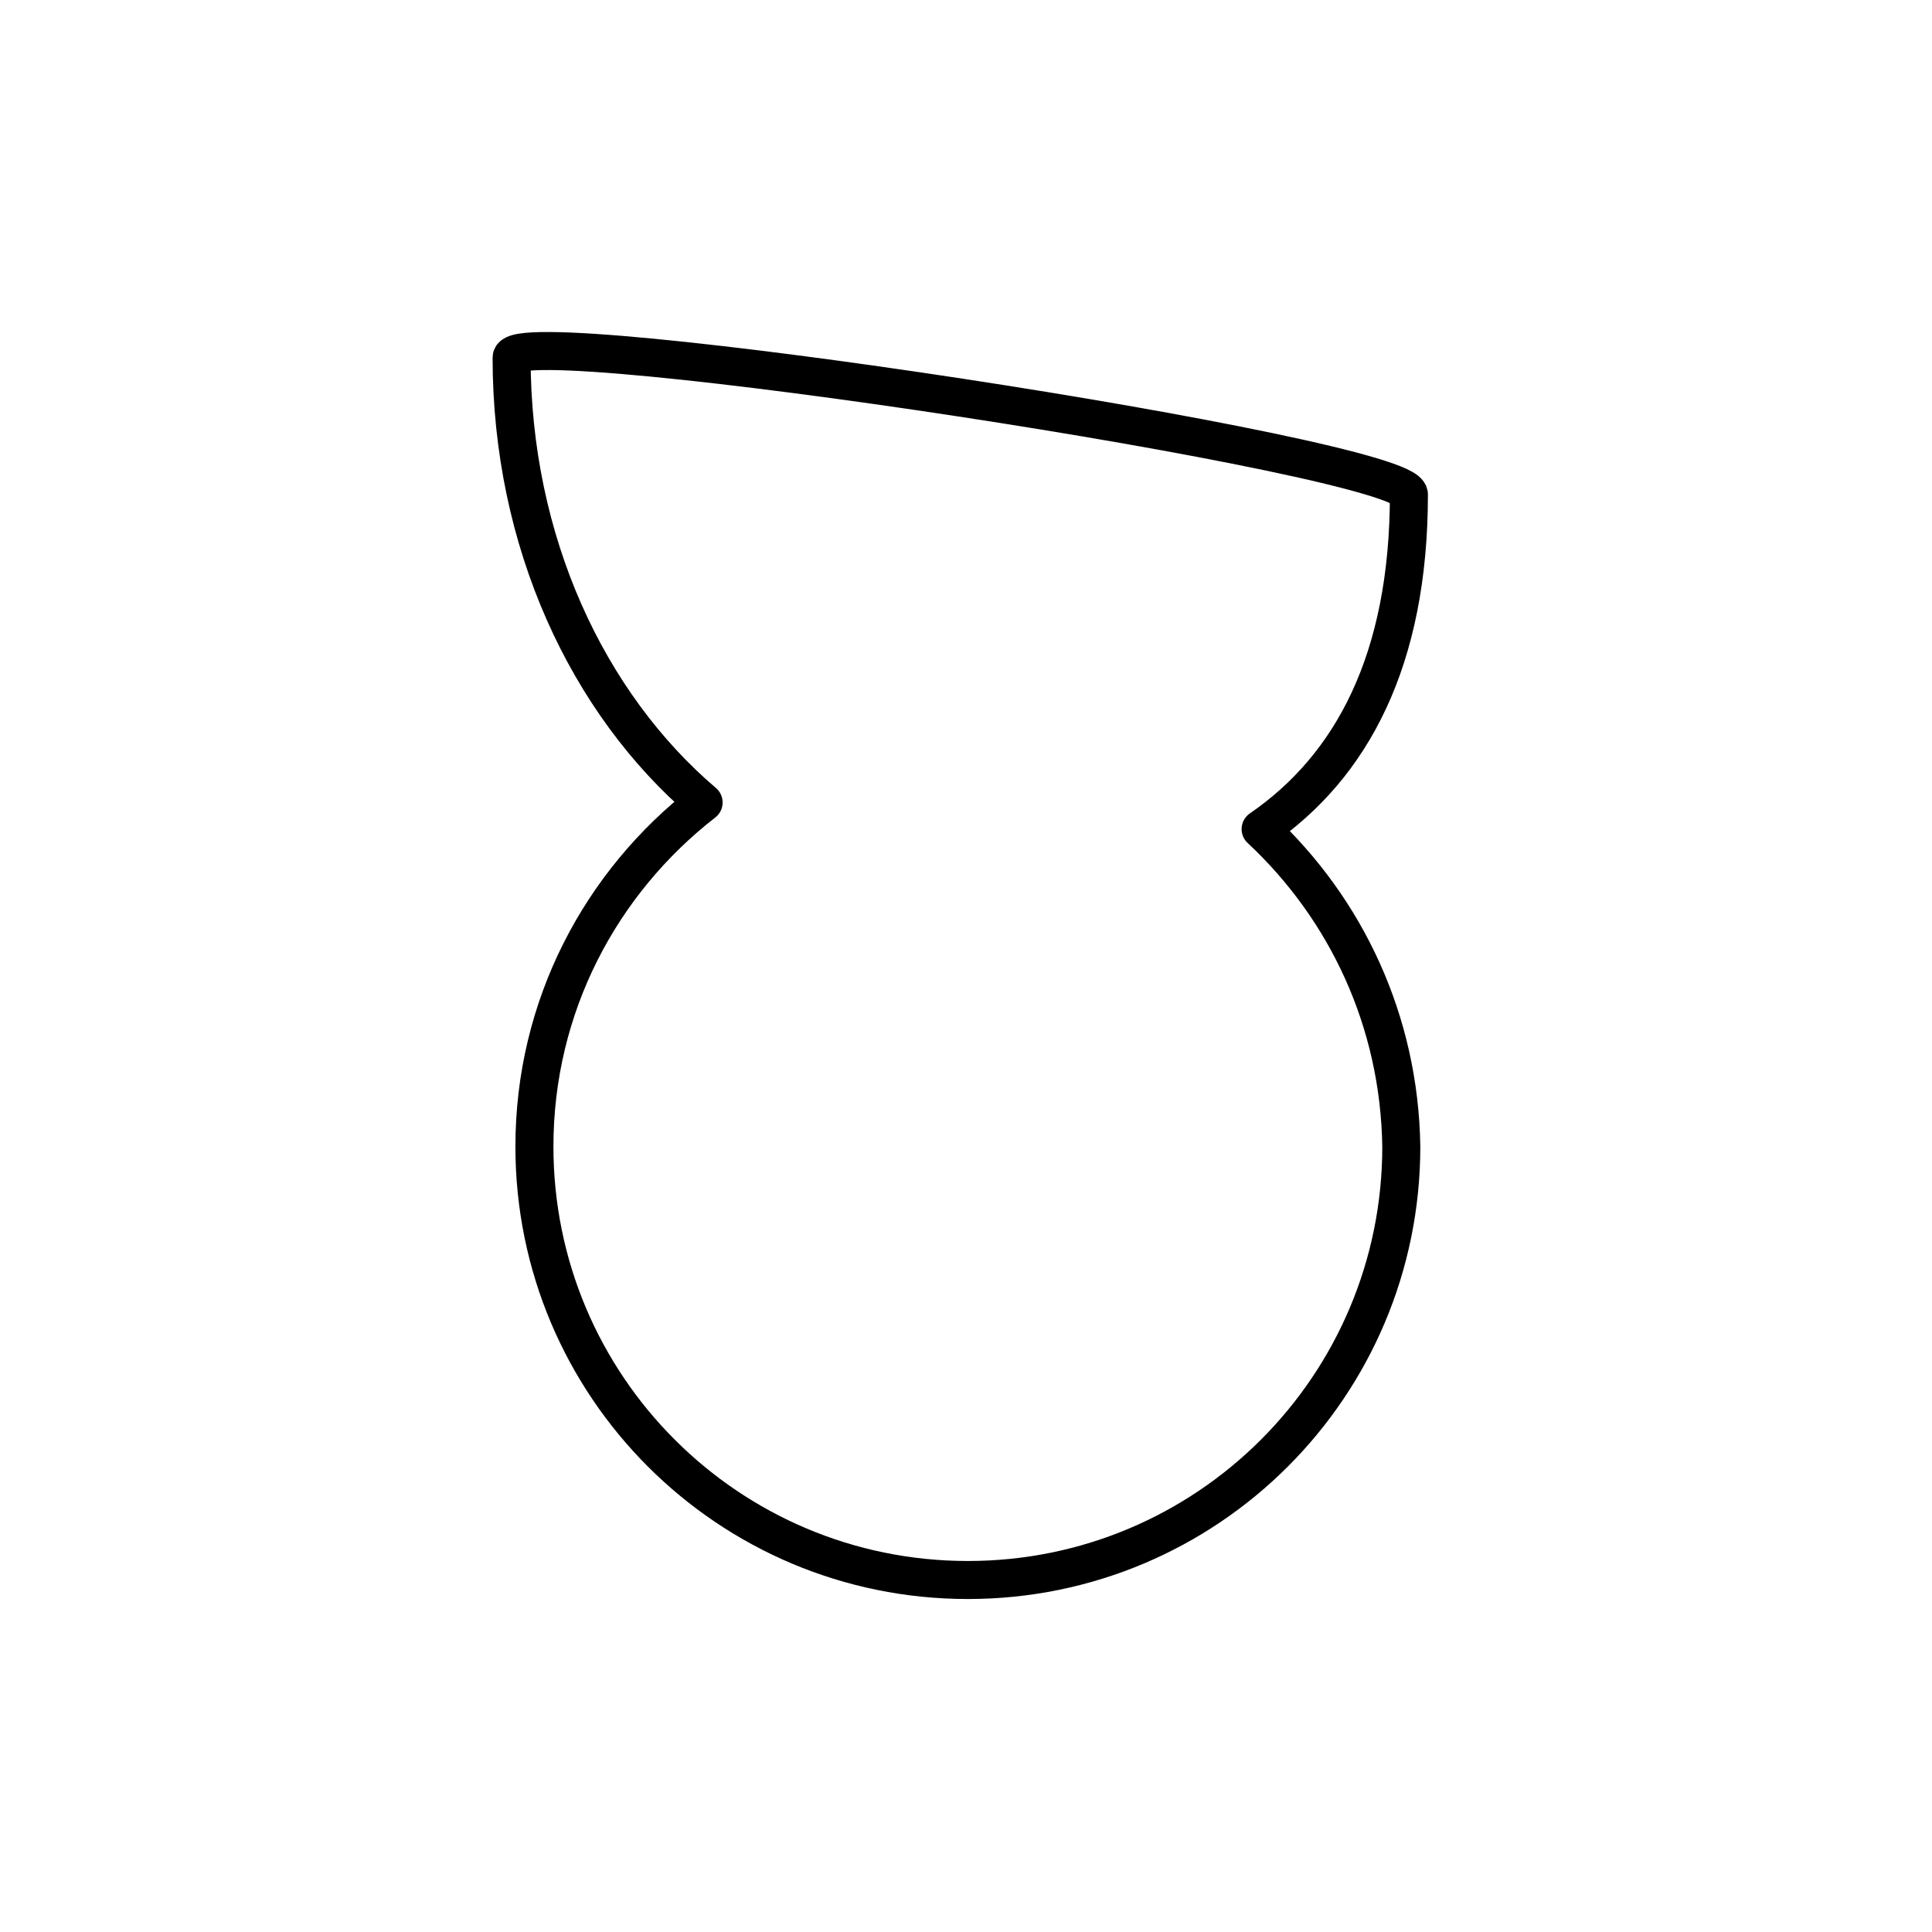 <?xml version="1.0" encoding="UTF-8"?>
<!-- Uploaded to: ICON Repo, www.svgrepo.com, Generator: ICON Repo Mixer Tools -->
<svg width="800px" height="800px" version="1.1" viewBox="144 144 512 512" xmlns="http://www.w3.org/2000/svg">
 <path transform="matrix(5.038 0 0 5.038 148.09 148.09)" d="m65.5 42.8c4.8-3.3 7.8-8.9 7.8-17.6 0-2-47.2-9.2-47.2-7.2 0 9.7 4 18.2 10.1 23.4-5.4 4.2-8.9 10.7-8.9 18.1 0 12.6 10.2 22.8 22.8 22.8s22.8-10.2 22.8-22.8c-0.099-6.6-2.899-12.5-7.399-16.7z" fill="none" stroke="#000000" stroke-linejoin="round" stroke-miterlimit="10" stroke-width="2"/>
</svg>